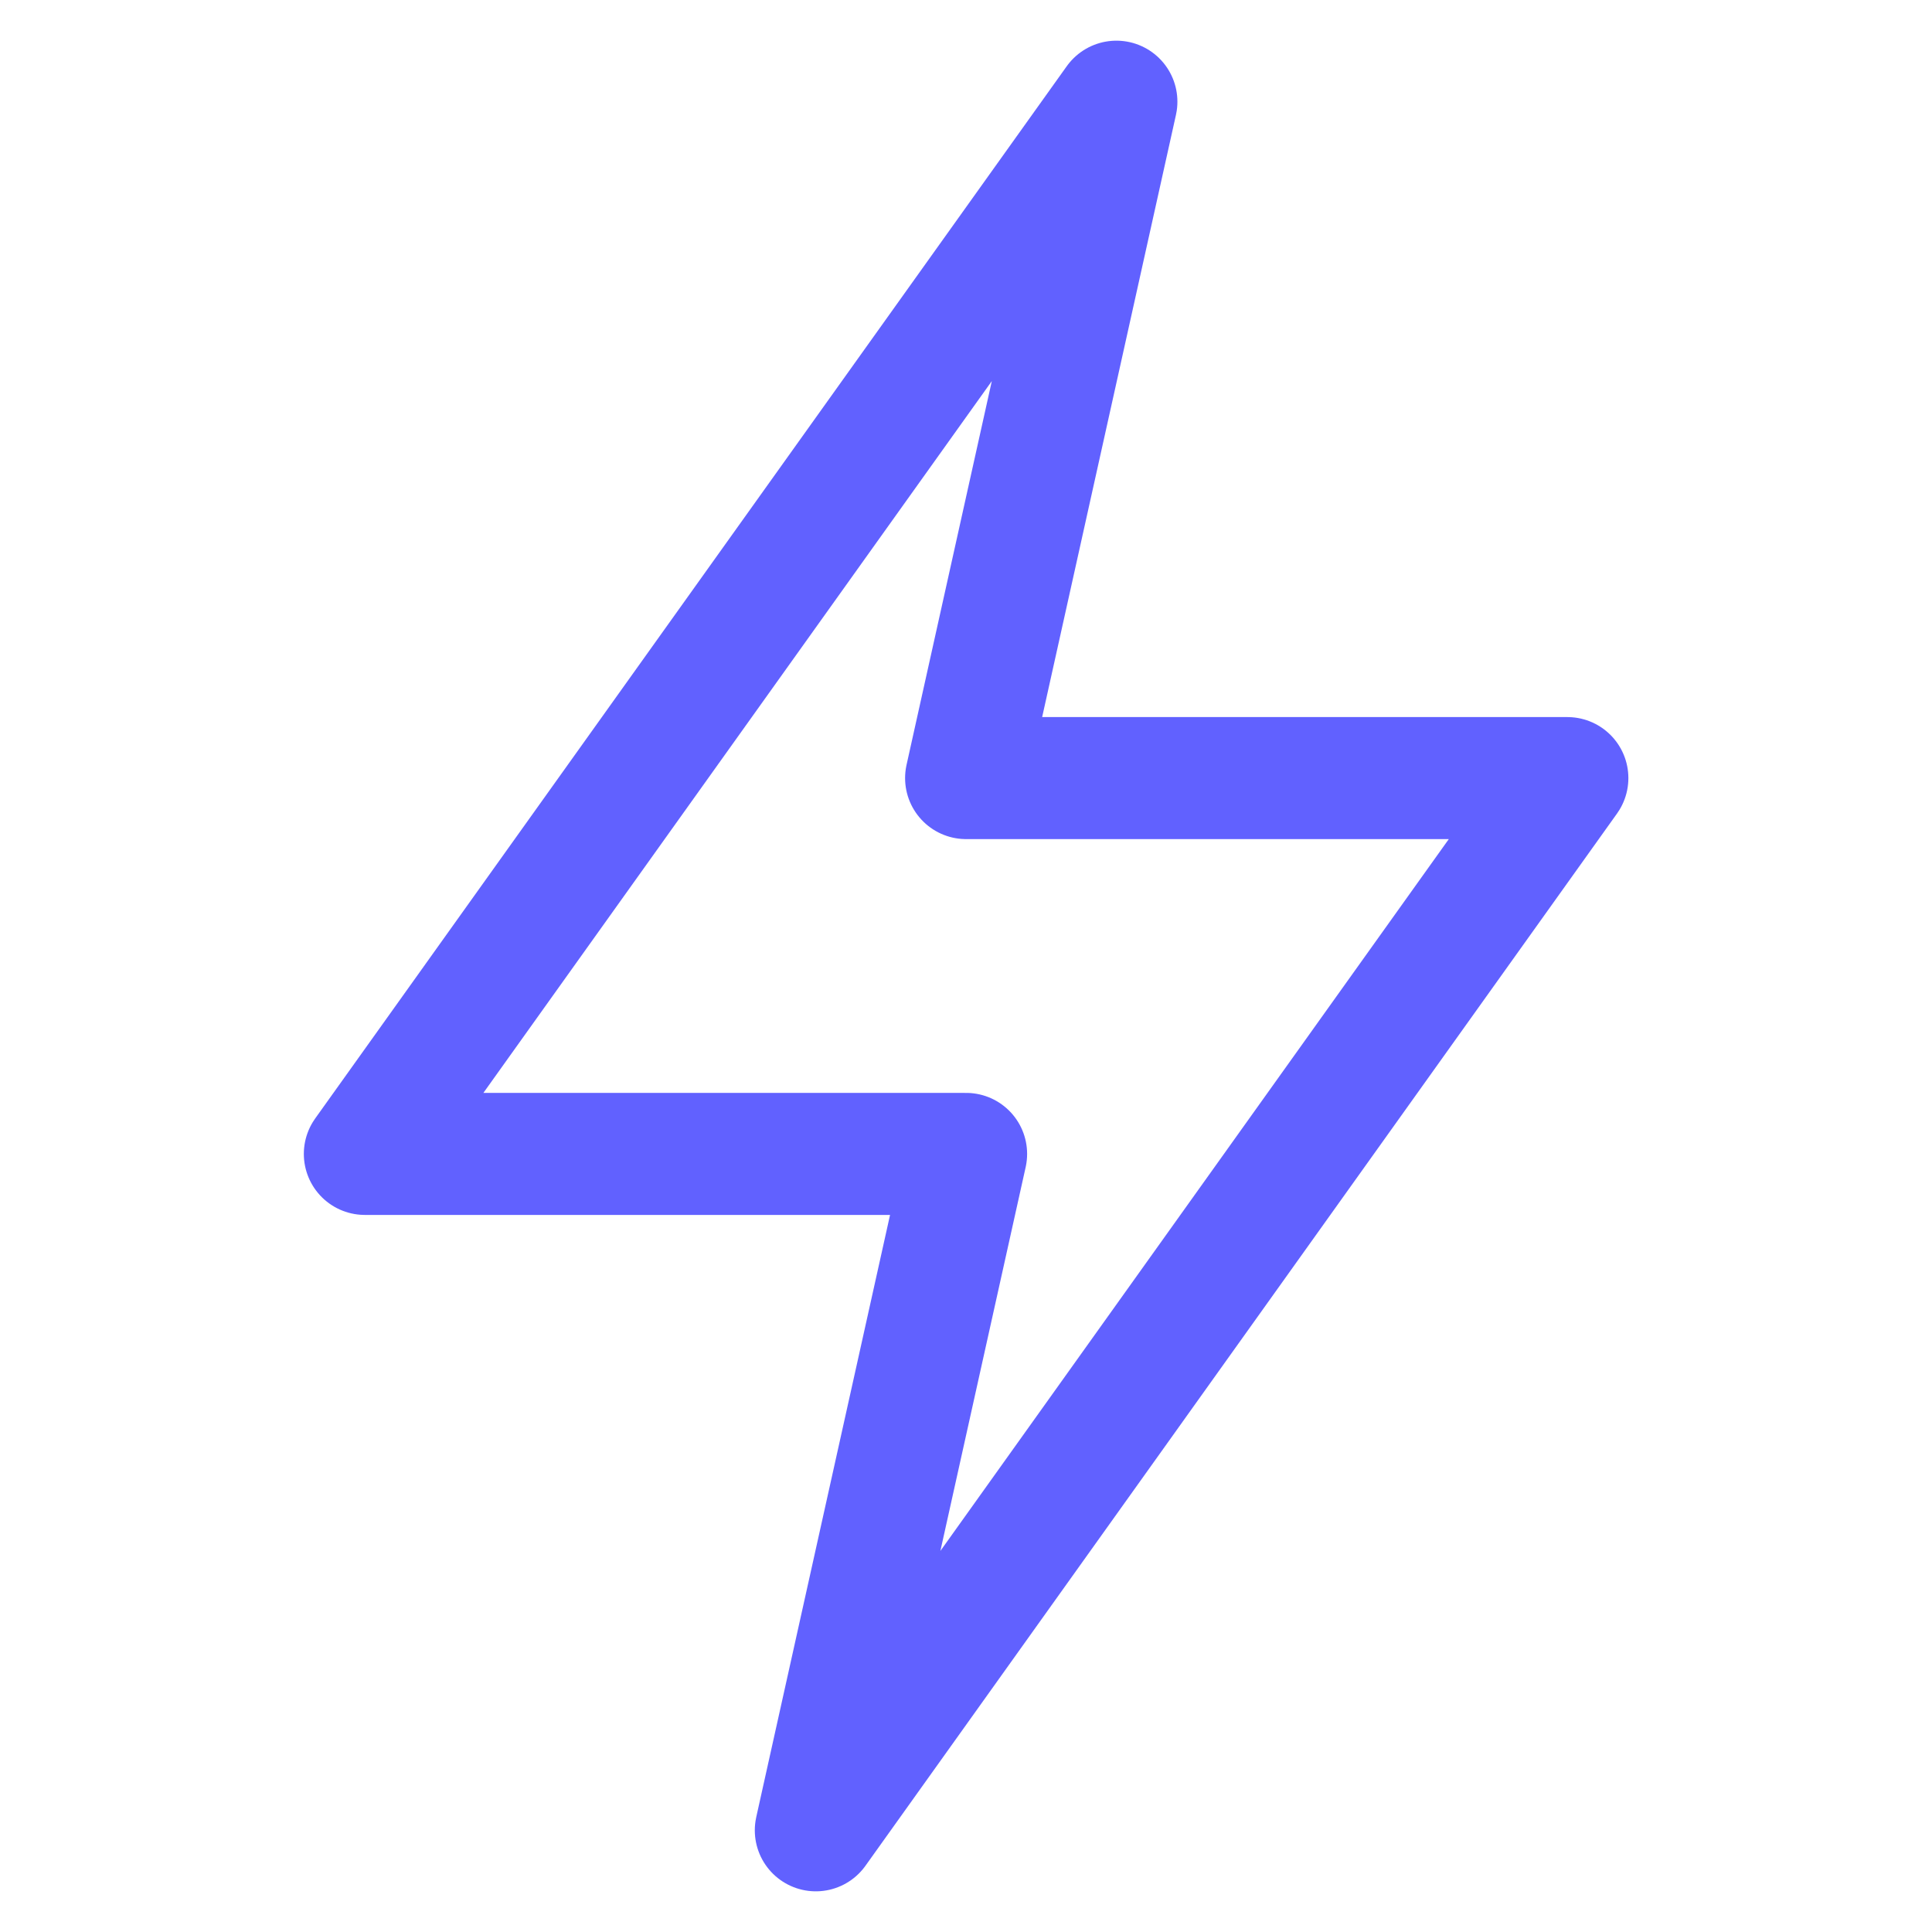 <svg xmlns="http://www.w3.org/2000/svg" fill="none" viewBox="0 0 19 19" height="19" width="19">
<path stroke-linejoin="round" stroke-linecap="round" stroke-width="1.2" stroke="#6161FF" d="M15.414 7.652L8.023 18L9.501 11.348H3.588L10.979 1L9.501 7.652H15.414Z"/>
</svg>